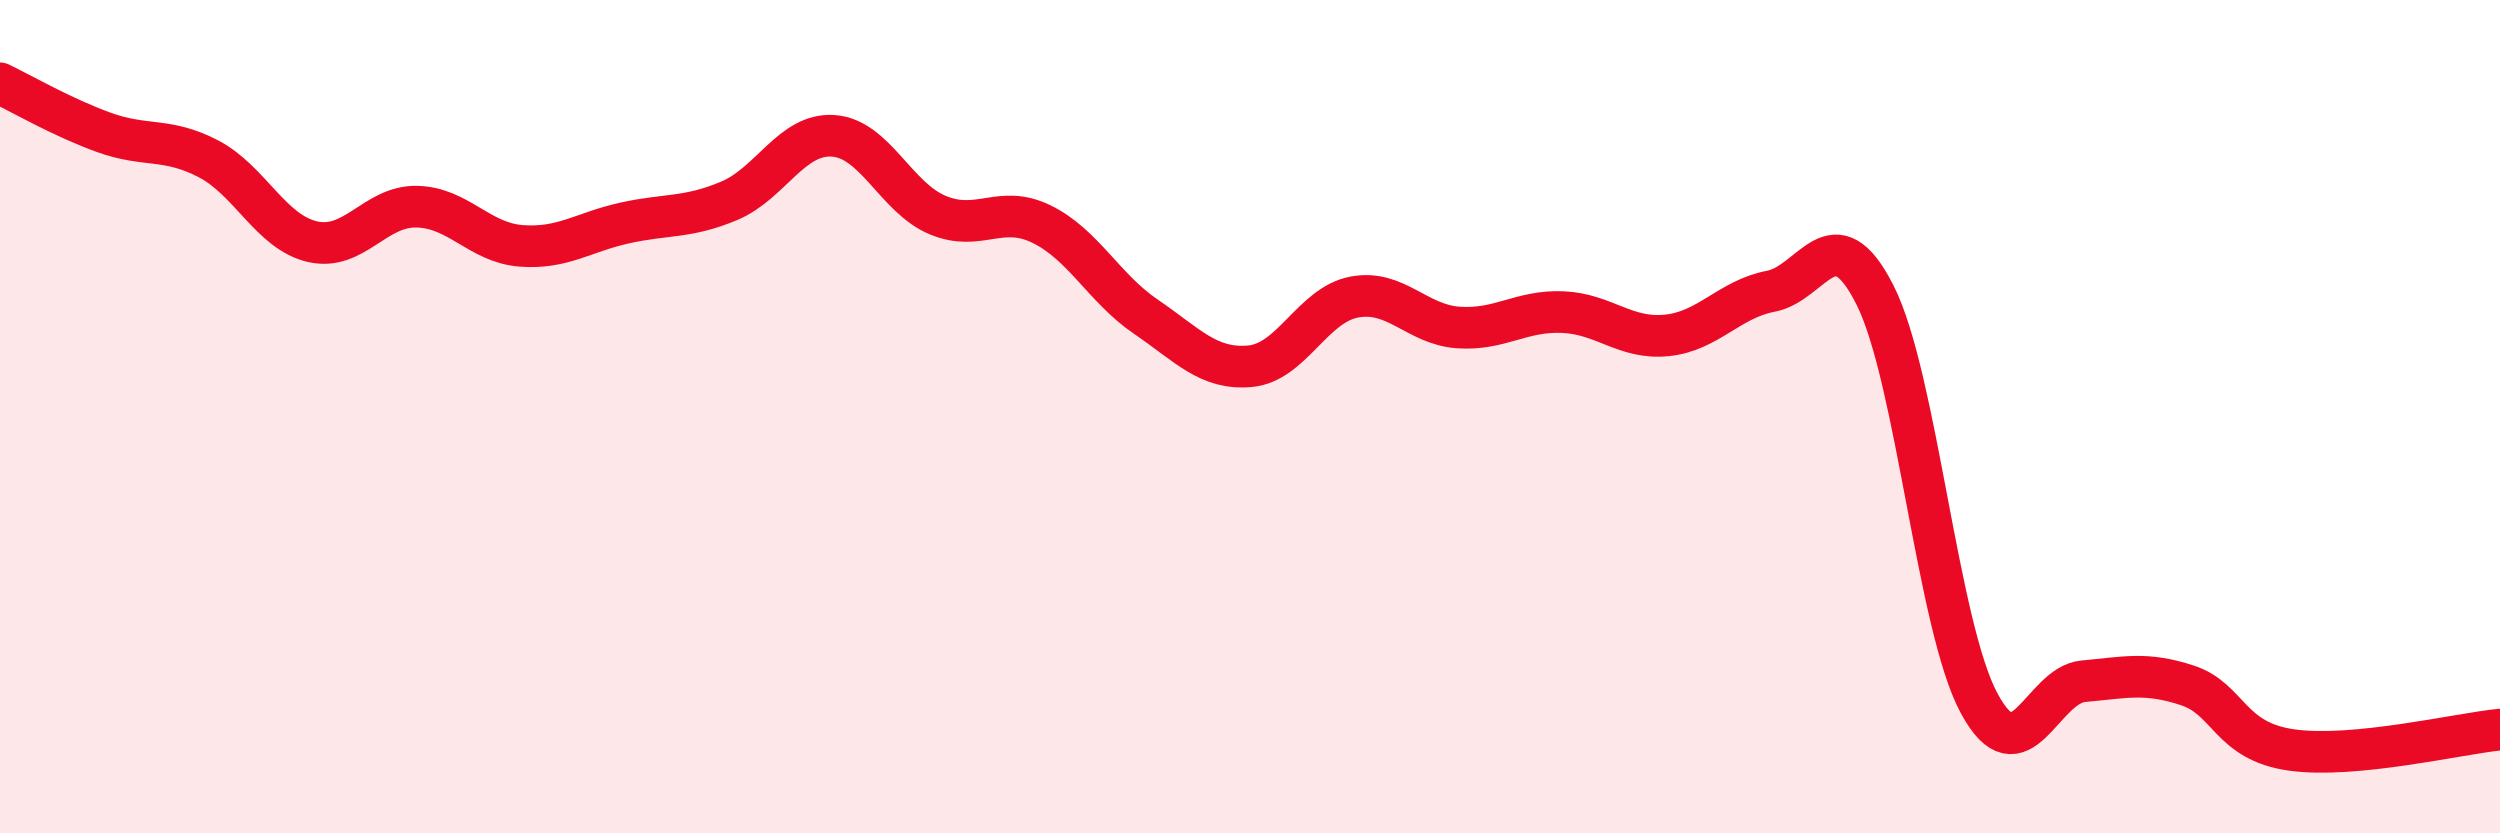 
    <svg width="60" height="20" viewBox="0 0 60 20" xmlns="http://www.w3.org/2000/svg">
      <path
        d="M 0,2 C 0.5,2.24 1.5,2.82 2.5,3.18 C 3.5,3.54 4,3.29 5,3.81 C 6,4.33 6.5,5.57 7.5,5.8 C 8.5,6.03 9,4.94 10,4.96 C 11,4.98 11.5,5.82 12.5,5.9 C 13.5,5.98 14,5.57 15,5.35 C 16,5.13 16.5,5.24 17.5,4.82 C 18.5,4.4 19,3.19 20,3.26 C 21,3.33 21.5,4.74 22.5,5.16 C 23.5,5.58 24,4.89 25,5.38 C 26,5.87 26.5,6.92 27.5,7.6 C 28.5,8.28 29,8.88 30,8.79 C 31,8.7 31.5,7.32 32.5,7.13 C 33.5,6.94 34,7.79 35,7.86 C 36,7.93 36.5,7.45 37.5,7.49 C 38.5,7.53 39,8.15 40,8.05 C 41,7.95 41.5,7.18 42.5,6.99 C 43.5,6.8 44,5.1 45,7.08 C 46,9.06 46.5,15.03 47.5,16.88 C 48.5,18.73 49,16.44 50,16.35 C 51,16.26 51.5,16.12 52.5,16.45 C 53.5,16.78 53.5,17.79 55,18 C 56.5,18.21 59,17.61 60,17.51L60 20L0 20Z"
        fill="#EB0A25"
        opacity="0.1"
        stroke-linecap="round"
        stroke-linejoin="round"
      />
      <path
        d="M 0,2 C 0.5,2.24 1.5,2.82 2.5,3.18 C 3.5,3.54 4,3.29 5,3.81 C 6,4.33 6.5,5.57 7.5,5.8 C 8.5,6.03 9,4.94 10,4.96 C 11,4.98 11.5,5.82 12.5,5.9 C 13.5,5.98 14,5.57 15,5.35 C 16,5.13 16.5,5.24 17.5,4.82 C 18.5,4.4 19,3.19 20,3.26 C 21,3.33 21.5,4.74 22.5,5.16 C 23.5,5.58 24,4.89 25,5.38 C 26,5.87 26.5,6.92 27.5,7.6 C 28.5,8.28 29,8.88 30,8.79 C 31,8.7 31.5,7.32 32.5,7.13 C 33.5,6.94 34,7.79 35,7.86 C 36,7.93 36.5,7.45 37.5,7.49 C 38.5,7.53 39,8.15 40,8.05 C 41,7.95 41.5,7.18 42.5,6.99 C 43.5,6.8 44,5.1 45,7.08 C 46,9.06 46.5,15.03 47.5,16.88 C 48.5,18.73 49,16.44 50,16.35 C 51,16.26 51.5,16.12 52.5,16.45 C 53.5,16.78 53.5,17.79 55,18 C 56.5,18.21 59,17.61 60,17.51"
        stroke="#EB0A25"
        stroke-width="1"
        fill="none"
        stroke-linecap="round"
        stroke-linejoin="round"
      />
    </svg>
  